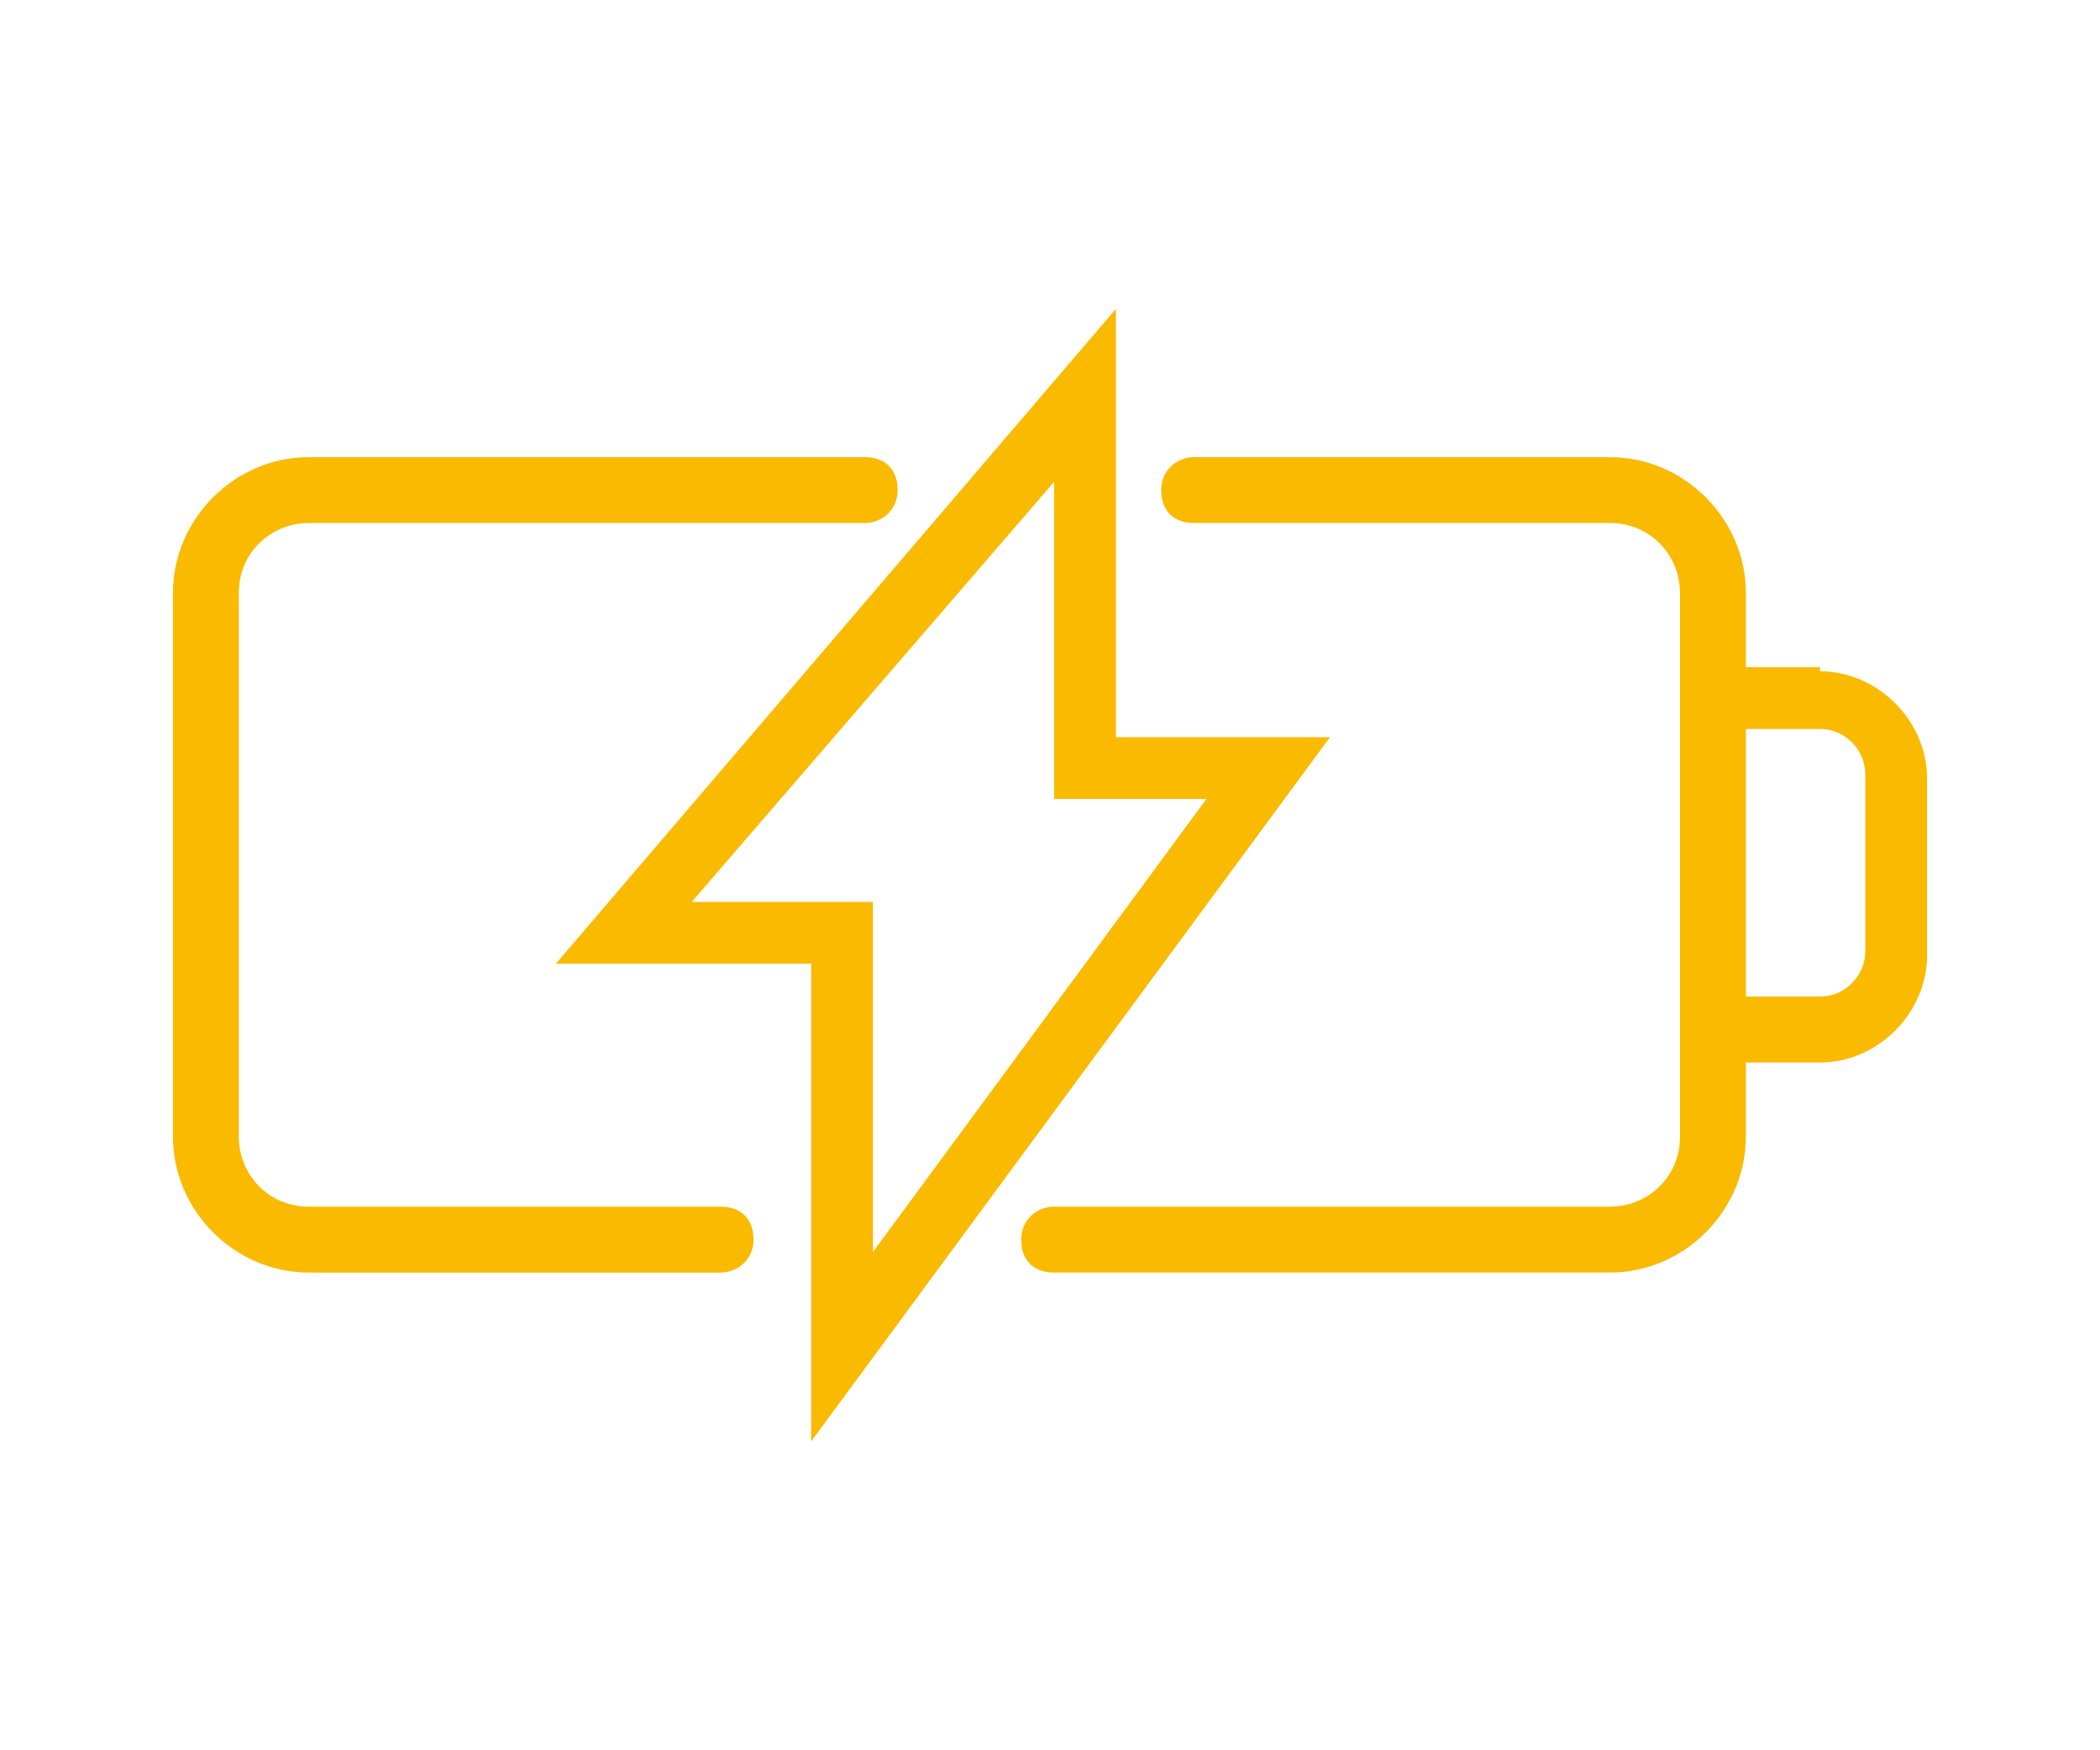 <?xml version="1.0" encoding="UTF-8"?>
<svg id="Layer_1" xmlns="http://www.w3.org/2000/svg" version="1.1" viewBox="0 0 51 42.5">
  <!-- Generator: Adobe Illustrator 30.0.0, SVG Export Plug-In . SVG Version: 2.1.1 Build 123)  -->
  <defs>
    <style>
      .st0 {
        fill: #faba00;
      }
    </style>
  </defs>
  <path class="st0" d="M17.6,29.3H7.5c-1,0-1.7-.8-1.7-1.7v-13.2c0-1,.8-1.7,1.7-1.7h13.5c.4,0,.8-.3.8-.8s-.3-.8-.8-.8H7.5c-1.8,0-3.3,1.5-3.3,3.3v13.2c0,1.8,1.5,3.3,3.3,3.3h10c.4,0,.8-.3.8-.8s-.3-.8-.8-.8"/>
  <path class="st0" d="M45.3,23.1c0,.6-.5,1.1-1.1,1.1h-1.8v-6.5h1.8c.6,0,1.1.5,1.1,1.1v4.3ZM44.2,16.2h-1.8v-1.8c0-1.8-1.5-3.3-3.3-3.3h-10.1c-.4,0-.8.3-.8.8s.3.8.8.8h10.1c1,0,1.7.8,1.7,1.7v13.2c0,1-.8,1.7-1.7,1.7h-13.5c-.4,0-.8.3-.8.8s.3.8.8.8h13.5c1.8,0,3.3-1.5,3.3-3.3v-1.8h1.8c1.4,0,2.6-1.2,2.6-2.6v-4.3c0-1.4-1.2-2.6-2.6-2.6"/>
  <path class="st0" d="M16.8,21.9l8.8-10.2v7.7h3.7l-8.1,11v-8.5h-4.4ZM32.3,17.9h-5.2V7.5l-13.6,15.9h6.2v11.6l12.6-17.1Z"/>
</svg>
